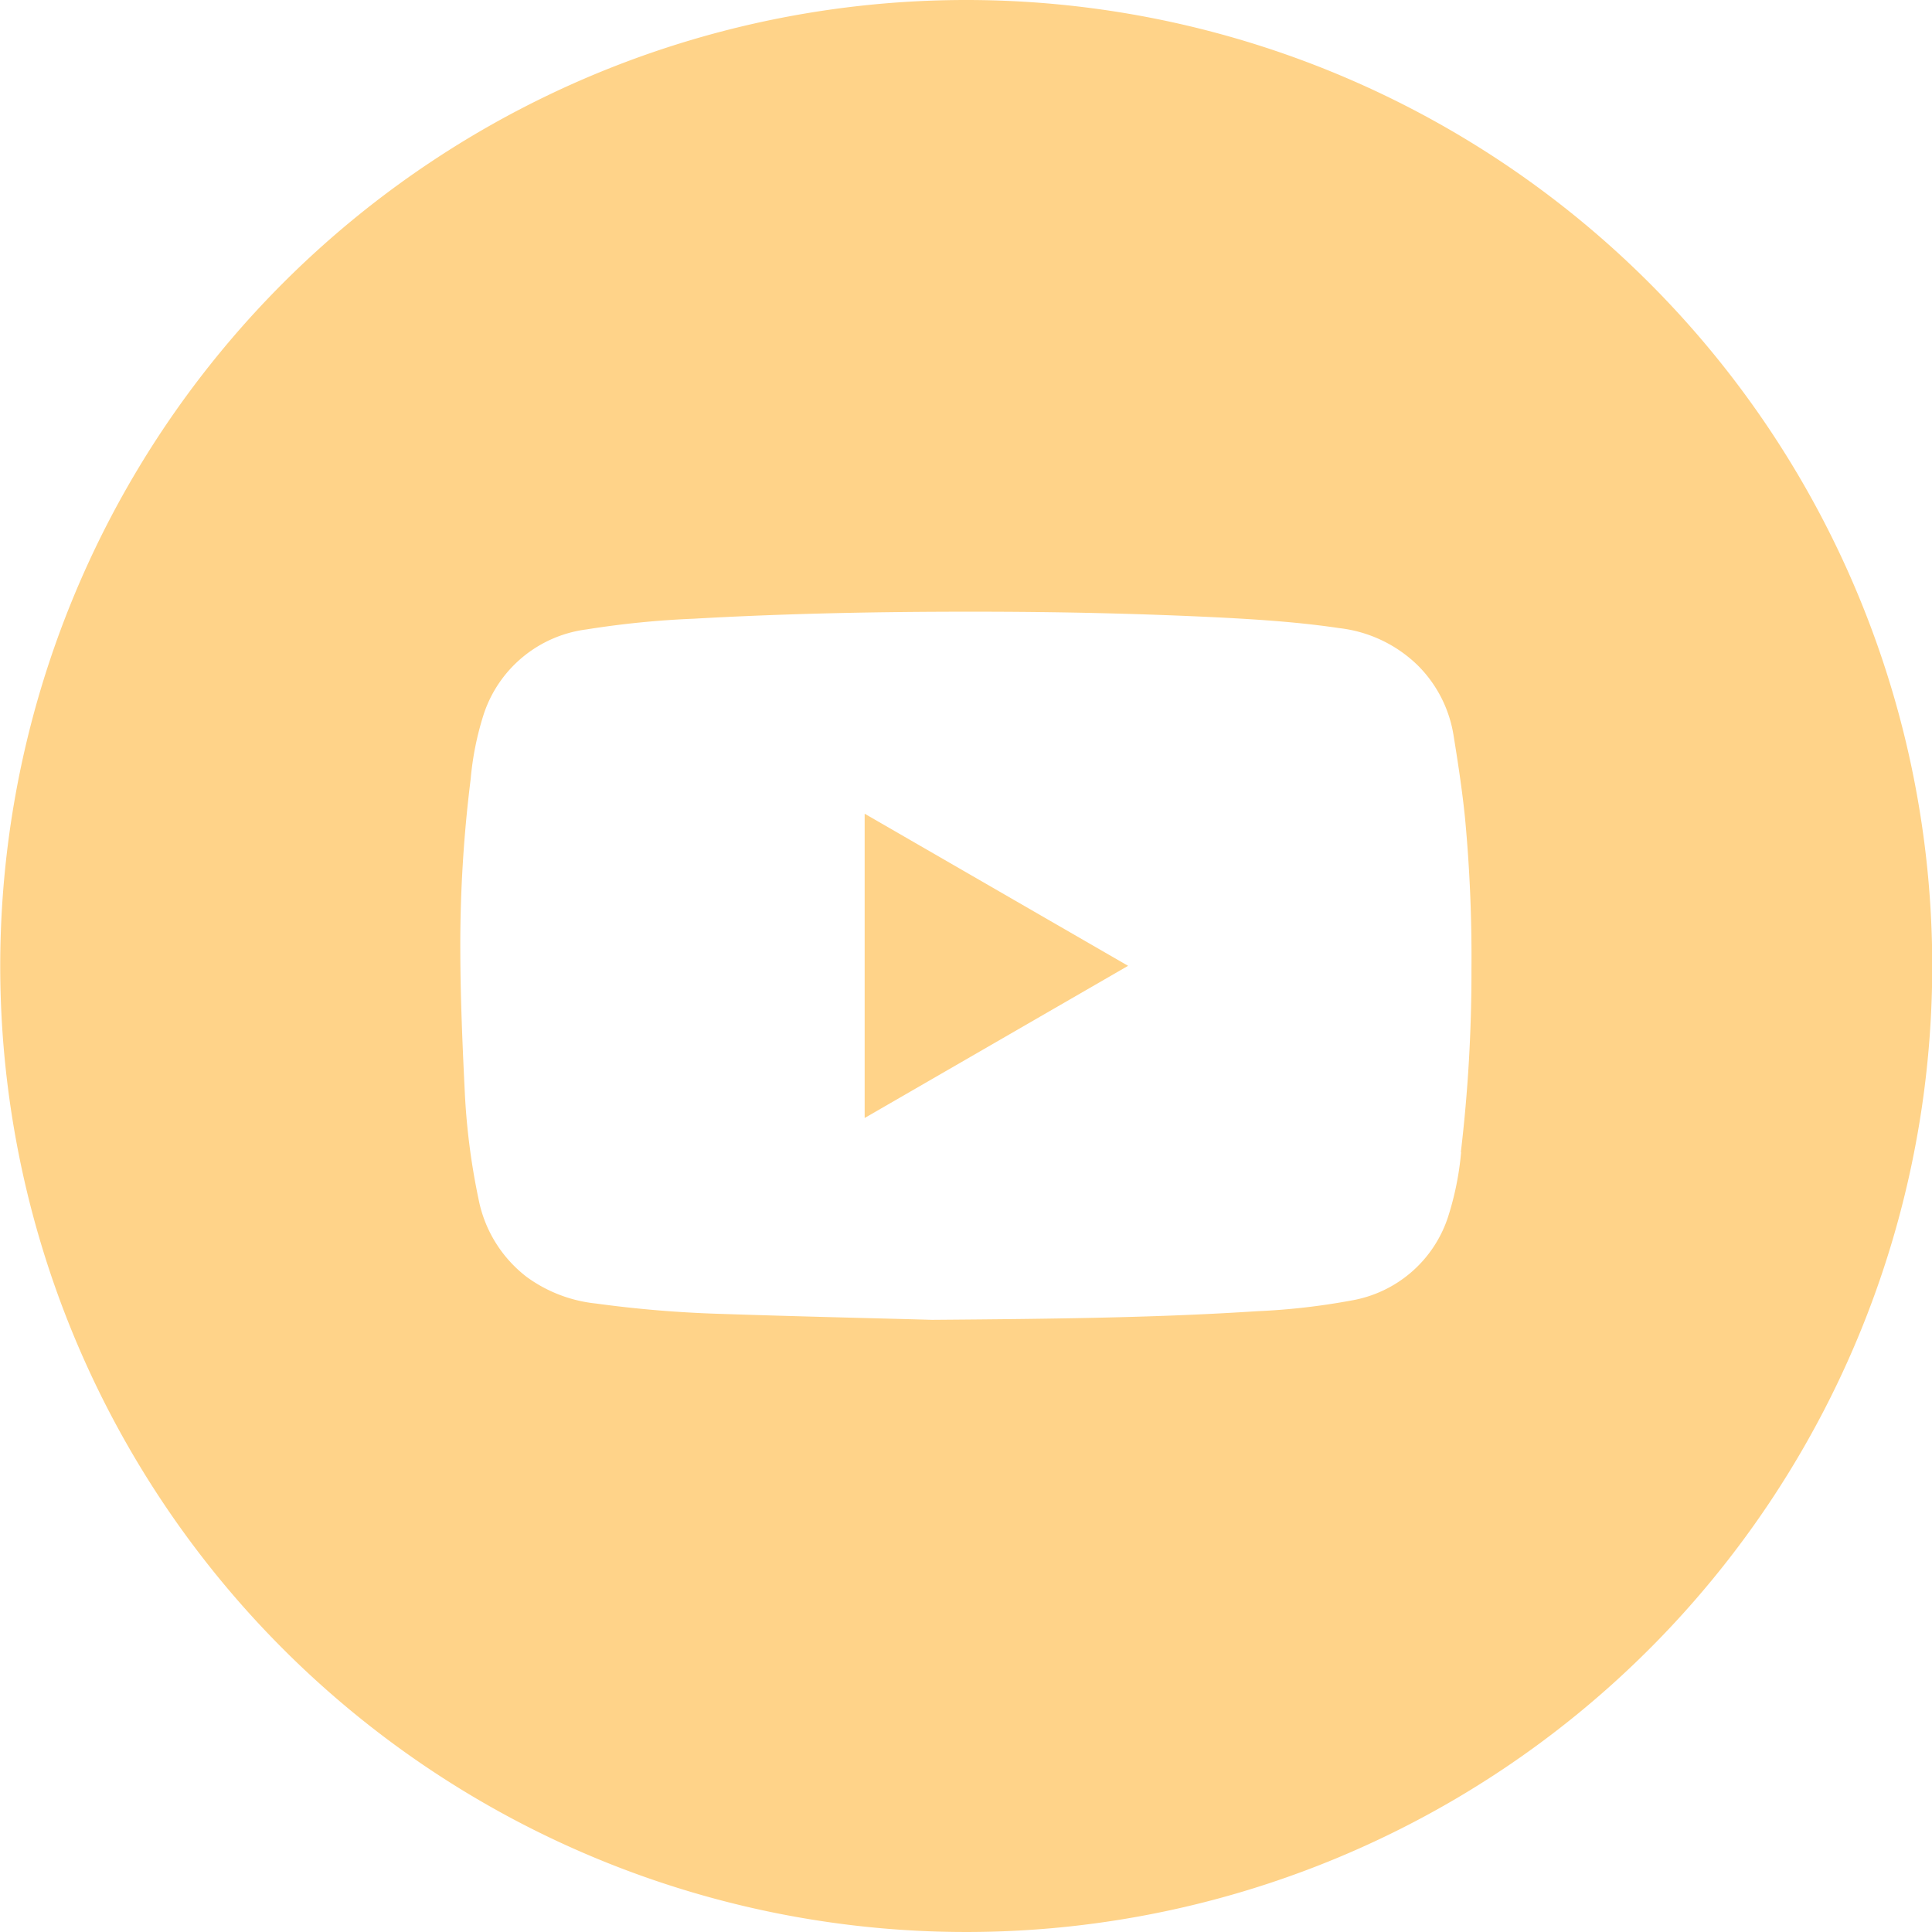 <?xml version="1.0" encoding="UTF-8"?>
<svg xmlns="http://www.w3.org/2000/svg" id="Layer_1" data-name="Layer 1" width="32.696" height="32.696" viewBox="0 0 32.696 32.696">
  <g id="Group_246" data-name="Group 246" transform="translate(0 0)">
    <path id="Path_81" data-name="Path 81" d="M16.348,0A16.348,16.348,0,1,0,32.7,16.348,16.348,16.348,0,0,0,16.348,0Zm8.379,19.5a5.013,5.013,0,0,1-.223,1.1,2.092,2.092,0,0,1-1.63,1.408,11.436,11.436,0,0,1-1.6.182c-1.642.107-3.286.129-5.5.146-.805-.023-2.179-.054-3.553-.1a19.925,19.925,0,0,1-2.135-.176,2.406,2.406,0,0,1-1.174-.451A2.186,2.186,0,0,1,8.1,20.3a11.486,11.486,0,0,1-.236-1.854c-.039-.79-.072-1.58-.074-2.37a22.63,22.63,0,0,1,.175-2.889A5.065,5.065,0,0,1,8.182,12.1a2.113,2.113,0,0,1,1.743-1.448,15.5,15.5,0,0,1,1.809-.181c1.582-.09,3.165-.12,4.749-.119,1.4,0,2.8.03,4.2.1.664.035,1.326.08,1.983.178a2.272,2.272,0,0,1,1.324.627,2.149,2.149,0,0,1,.611,1.2c.075.463.146.928.193,1.395a25.014,25.014,0,0,1,.108,2.536,25.833,25.833,0,0,1-.179,3.107Z" transform="translate(0 0)" fill="#ffd389"></path>
    <path id="Path_82" data-name="Path 82" d="M101.708,94.094,97.25,96.669V91.52Z" transform="translate(-82.617 -77.749)" fill="#ffd389"></path>
  </g>
</svg>
